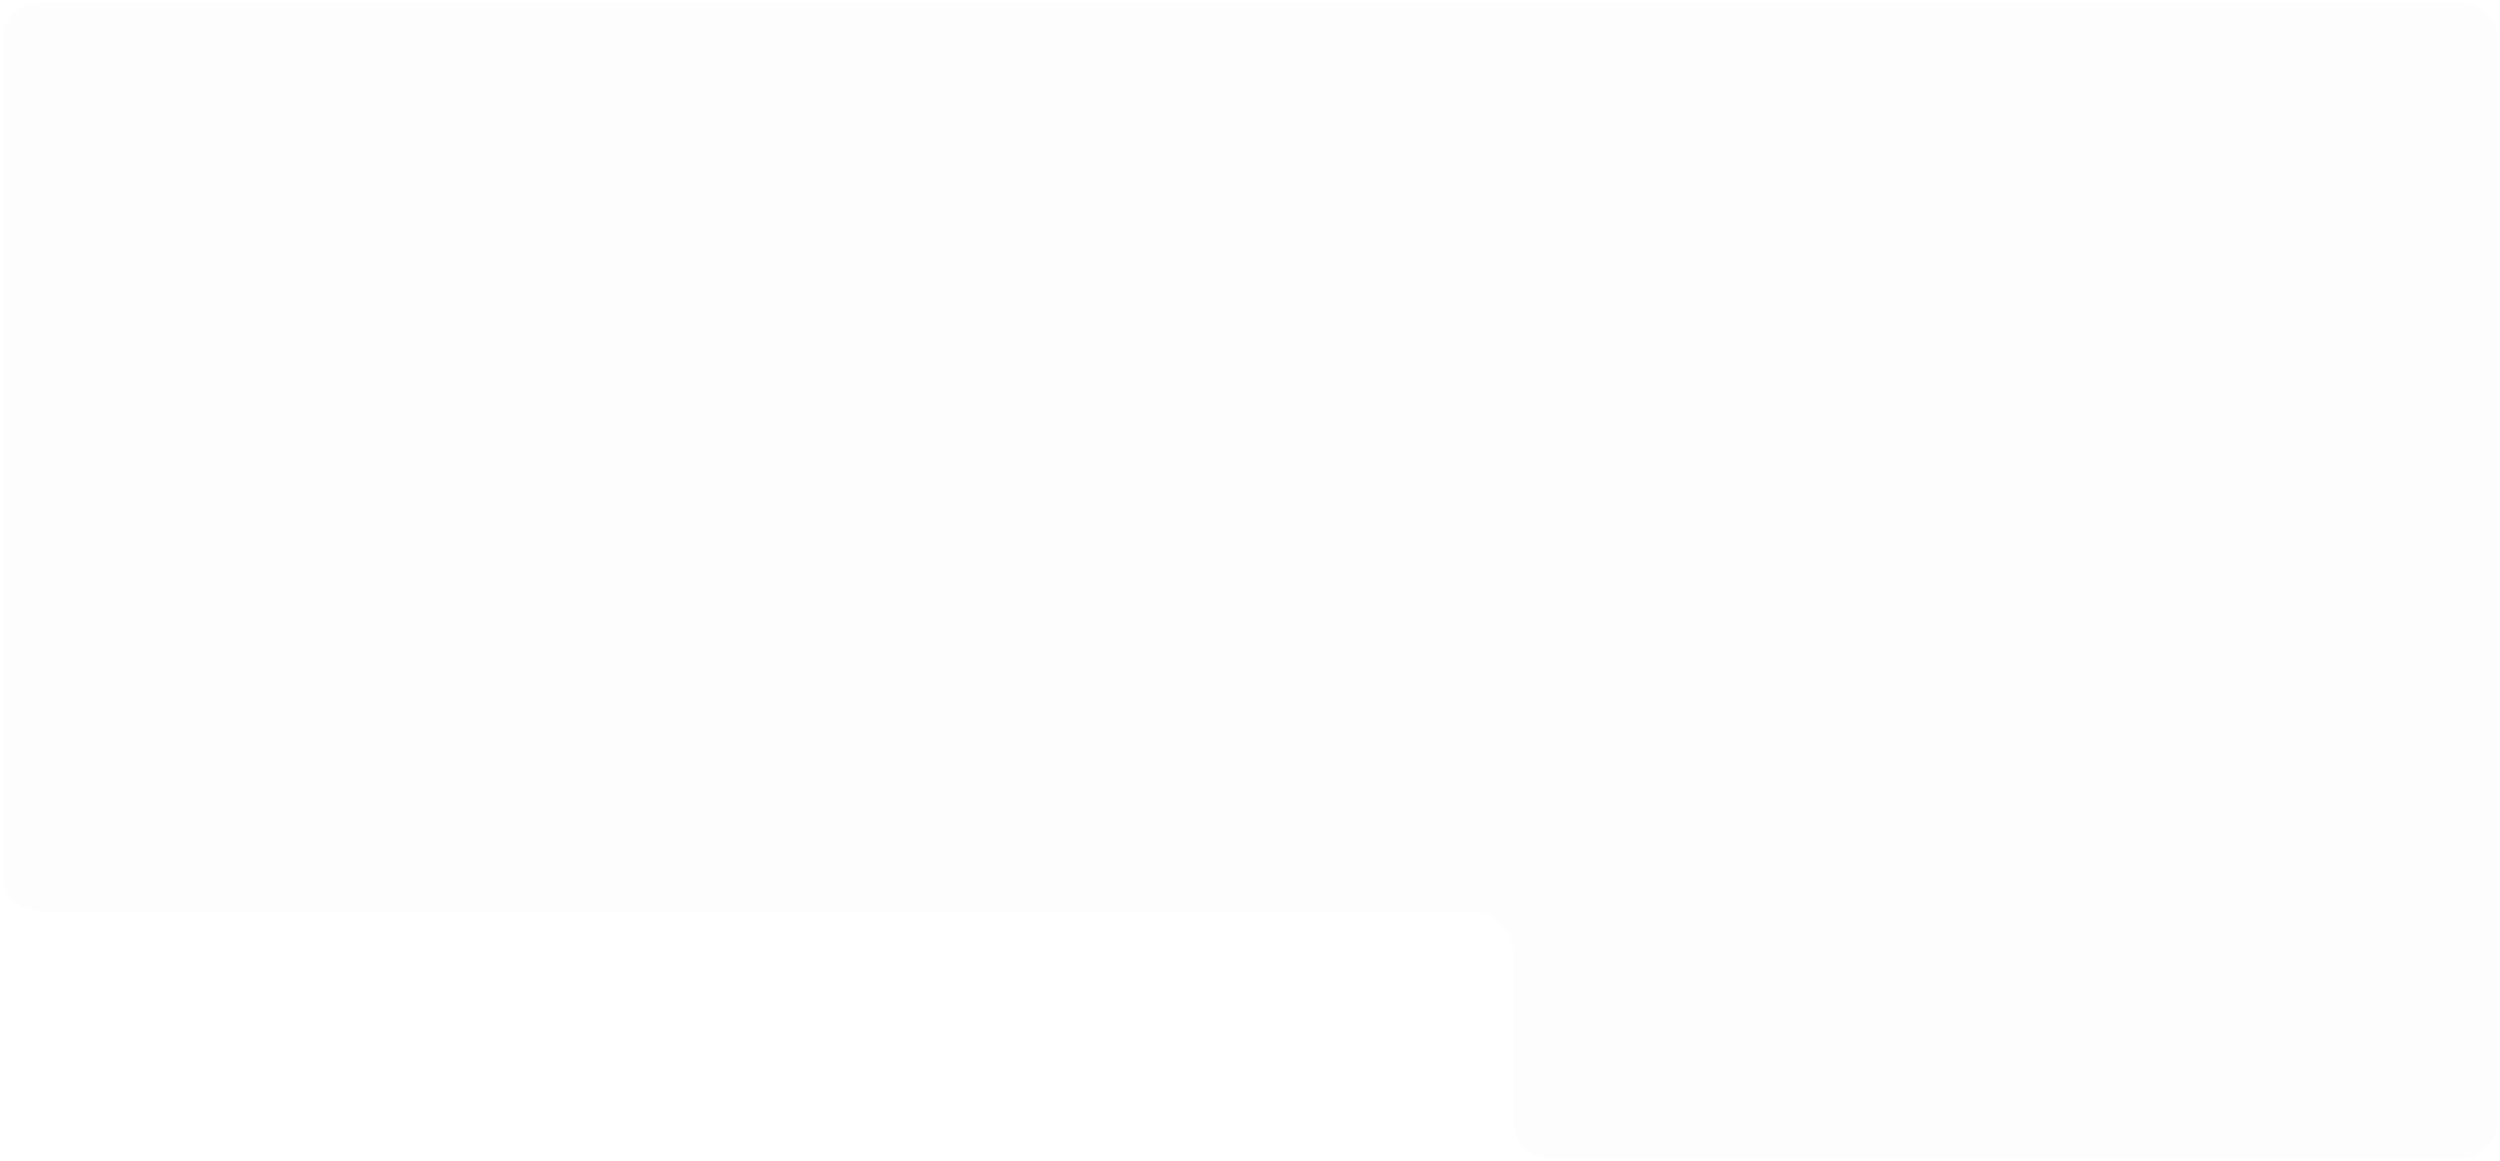 <svg width="758" height="352" viewBox="0 0 758 352" fill="none" xmlns="http://www.w3.org/2000/svg">
<g filter="url(#filter0_b_2457_382)">
<path d="M758 12C758 5.372 752.627 -0 746 -0H12C5.373 -0 0 5.372 0 12V265.106C0 271.734 5.373 277.106 12 277.106H446C452.627 277.106 458 282.479 458 289.106V340C458 346.627 463.373 352 470 352H746C752.627 352 758 346.627 758 340V12Z" fill="#0C0C0D" fill-opacity="0.01"/>
<path d="M746 0.4C752.407 0.4 757.6 5.593 757.6 12V340C757.6 346.406 752.407 351.6 746 351.6H470C463.594 351.6 458.4 346.406 458.4 340V289.106C458.4 282.258 452.848 276.706 446 276.706H12C5.593 276.706 0.4 271.513 0.4 265.106V12C0.4 5.593 5.593 0.4 12 0.4H746Z" stroke="white" stroke-width="0.8"/>
</g>
<defs>
<filter id="filter0_b_2457_382" x="-15" y="-15" width="788" height="382" filterUnits="userSpaceOnUse" color-interpolation-filters="sRGB">
<feFlood flood-opacity="0" result="BackgroundImageFix"/>
<feGaussianBlur in="BackgroundImageFix" stdDeviation="7.5"/>
<feComposite in2="SourceAlpha" operator="in" result="effect1_backgroundBlur_2457_382"/>
<feBlend mode="normal" in="SourceGraphic" in2="effect1_backgroundBlur_2457_382" result="shape"/>
</filter>
</defs>
</svg>
